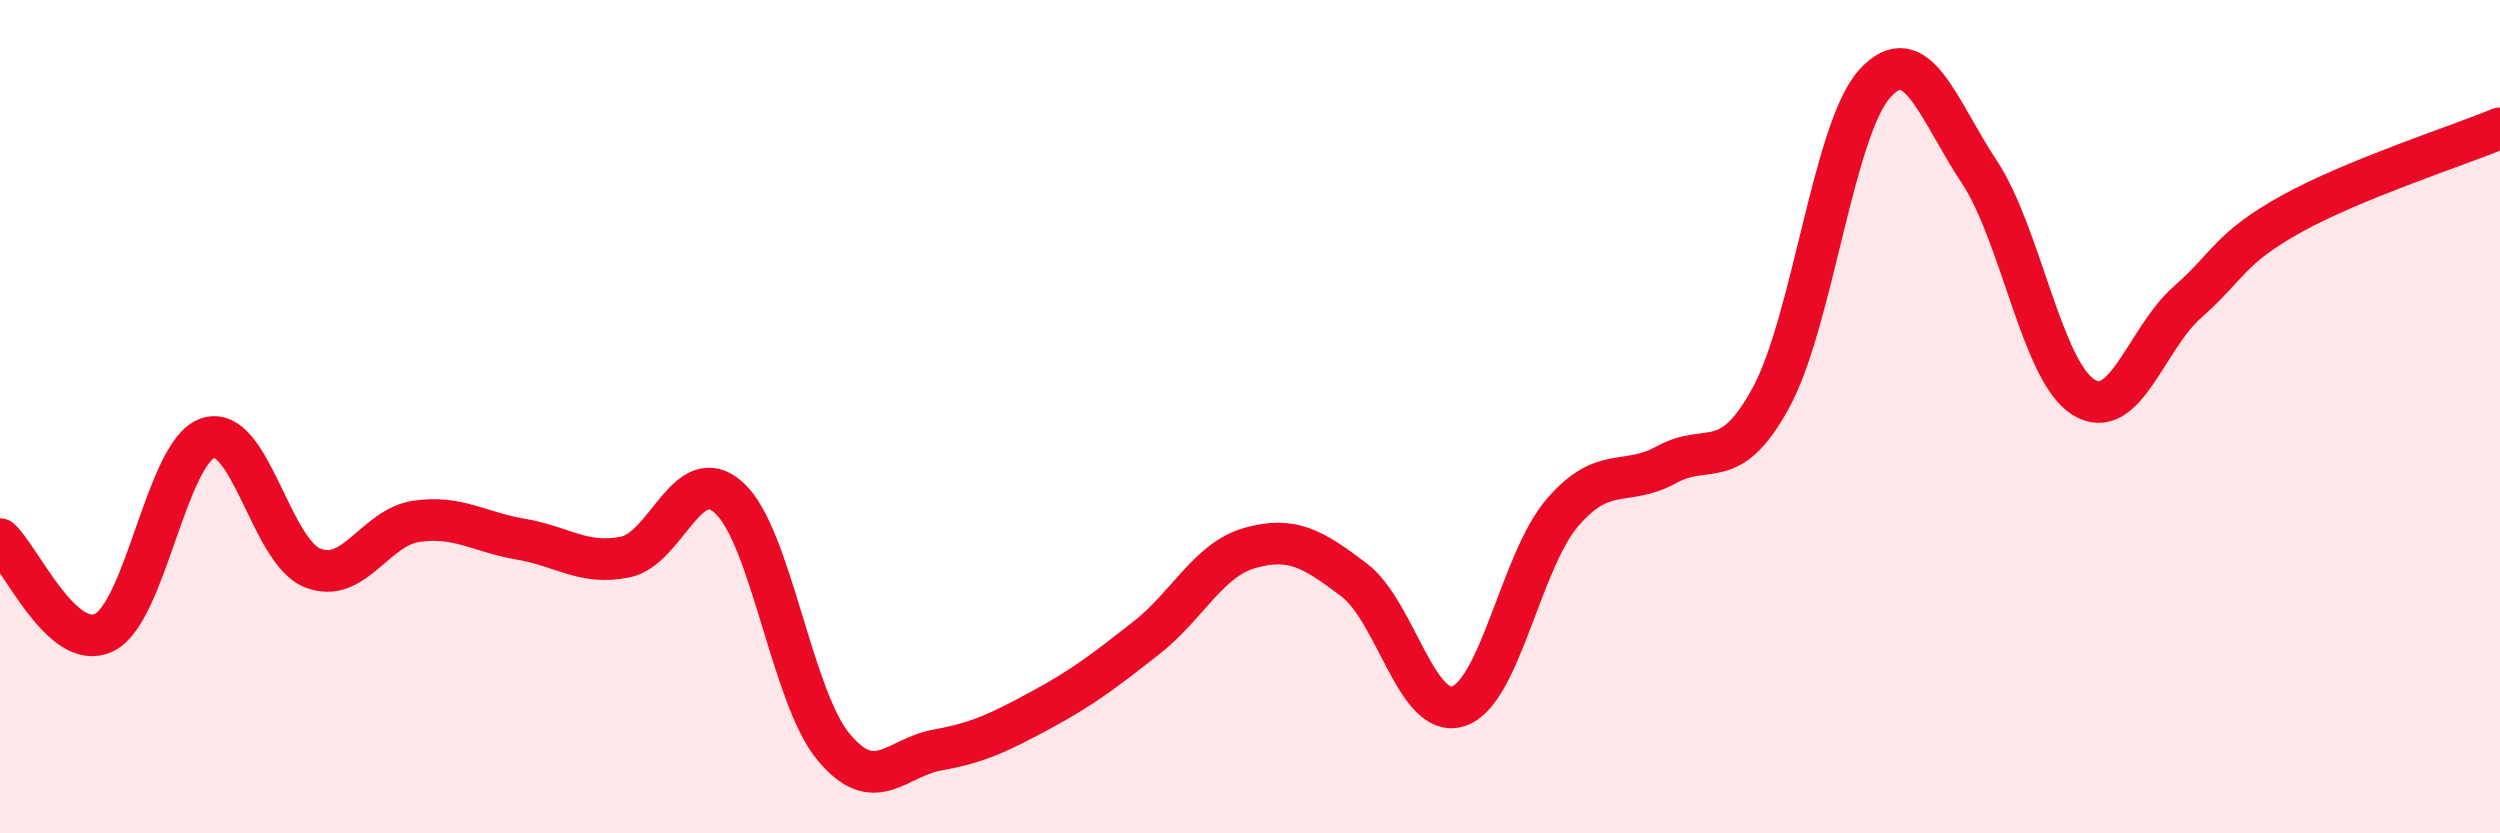 
    <svg width="60" height="20" viewBox="0 0 60 20" xmlns="http://www.w3.org/2000/svg">
      <path
        d="M 0,12.94 C 0.5,13.39 1.5,15.67 2.5,15.18 C 3.5,14.69 4,10.82 5,10.51 C 6,10.2 6.5,13.23 7.5,13.63 C 8.5,14.03 9,12.65 10,12.51 C 11,12.37 11.5,12.77 12.5,12.94 C 13.5,13.11 14,13.57 15,13.37 C 16,13.17 16.5,11.04 17.5,11.95 C 18.5,12.86 19,16.71 20,17.92 C 21,19.13 21.5,18.18 22.5,18 C 23.5,17.82 24,17.57 25,17.03 C 26,16.49 26.5,16.1 27.5,15.32 C 28.5,14.54 29,13.43 30,13.15 C 31,12.87 31.5,13.16 32.5,13.92 C 33.5,14.68 34,17.27 35,16.95 C 36,16.63 36.5,13.46 37.5,12.3 C 38.5,11.14 39,11.7 40,11.15 C 41,10.6 41.5,11.38 42.5,9.55 C 43.5,7.72 44,3.09 45,2 C 46,0.91 46.5,2.61 47.5,4.12 C 48.5,5.63 49,8.9 50,9.53 C 51,10.16 51.5,8.13 52.5,7.25 C 53.5,6.37 53.5,5.96 55,5.13 C 56.5,4.3 59,3.49 60,3.08L60 20L0 20Z"
        fill="#EB0A25"
        opacity="0.1"
        stroke-linecap="round"
        stroke-linejoin="round"
      />
      <path
        d="M 0,12.94 C 0.5,13.39 1.5,15.67 2.5,15.18 C 3.5,14.69 4,10.82 5,10.51 C 6,10.2 6.5,13.23 7.5,13.63 C 8.5,14.03 9,12.65 10,12.51 C 11,12.37 11.5,12.77 12.5,12.94 C 13.5,13.11 14,13.57 15,13.37 C 16,13.17 16.5,11.04 17.5,11.95 C 18.5,12.86 19,16.71 20,17.92 C 21,19.13 21.5,18.18 22.5,18 C 23.5,17.82 24,17.57 25,17.03 C 26,16.49 26.5,16.1 27.5,15.32 C 28.5,14.54 29,13.43 30,13.15 C 31,12.87 31.5,13.16 32.5,13.92 C 33.5,14.68 34,17.27 35,16.95 C 36,16.63 36.5,13.46 37.5,12.3 C 38.5,11.14 39,11.7 40,11.15 C 41,10.6 41.5,11.38 42.5,9.55 C 43.5,7.72 44,3.09 45,2 C 46,0.91 46.5,2.61 47.5,4.12 C 48.5,5.63 49,8.9 50,9.53 C 51,10.16 51.5,8.13 52.5,7.25 C 53.5,6.37 53.5,5.96 55,5.13 C 56.5,4.3 59,3.49 60,3.08"
        stroke="#EB0A25"
        stroke-width="1"
        fill="none"
        stroke-linecap="round"
        stroke-linejoin="round"
      />
    </svg>
  